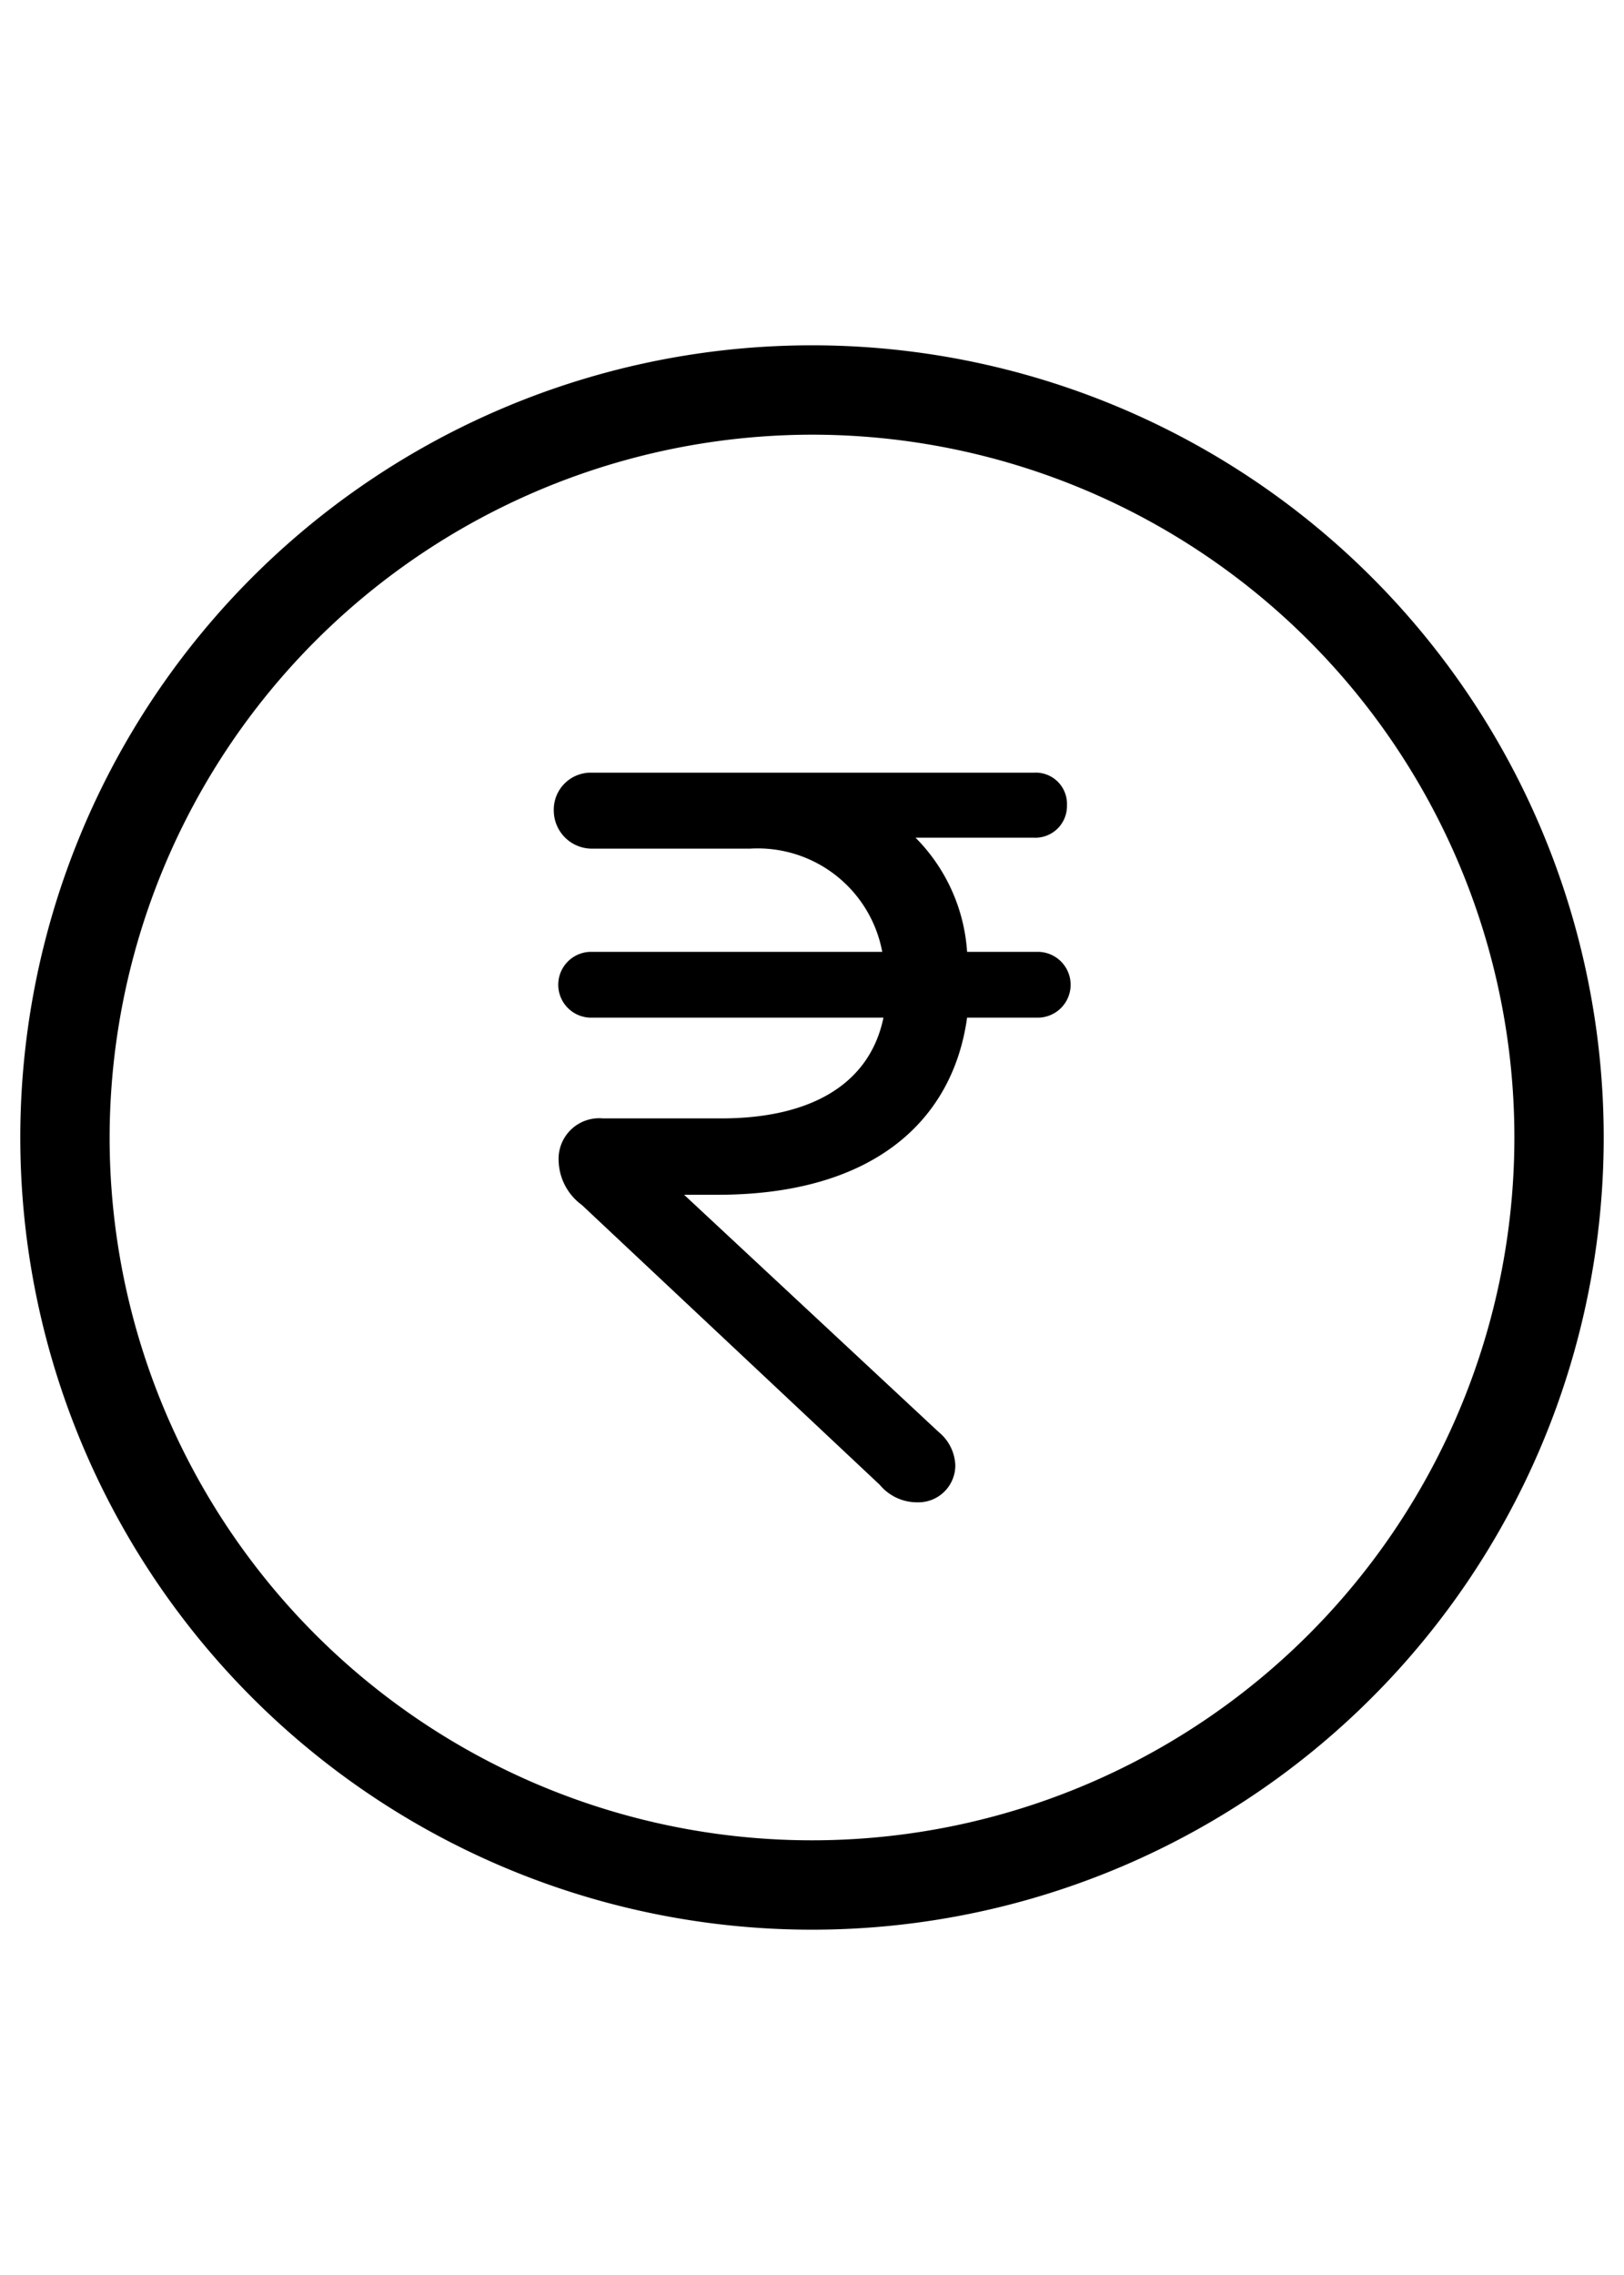 <svg xmlns="http://www.w3.org/2000/svg" viewBox="0 0 40 56"><path fill="#000000" d="M21.67,36.55l-7.34-6.89a1.39,1.39,0,0,1-.57-1.07,1,1,0,0,1,1.09-1.06h2.91c2.21,0,3.66-.84,4-2.48H14.56a.81.81,0,0,1,0-1.62h7.17a3.12,3.12,0,0,0-3.26-2.54H14.58a.94.94,0,0,1-.94-.94.91.91,0,0,1,.94-.93H25.46a.77.77,0,0,1,.82.8.78.78,0,0,1-.82.8H22.55a4.39,4.39,0,0,1,1.27,2.81h1.74a.81.81,0,0,1,0,1.62H23.82c-.35,2.52-2.29,4.36-6.15,4.36h-.82l6.27,5.84a1.11,1.11,0,0,1,.41.82.91.91,0,0,1-.94.91A1.19,1.19,0,0,1,21.67,36.55Z"></path><path fill="#000000" d="M20,10.7A17.3,17.3,0,1,1,2.7,28,17.32,17.32,0,0,1,20,10.7m0-2.2A19.5,19.5,0,1,0,39.5,28,19.5,19.5,0,0,0,20,8.5Z"></path></svg>